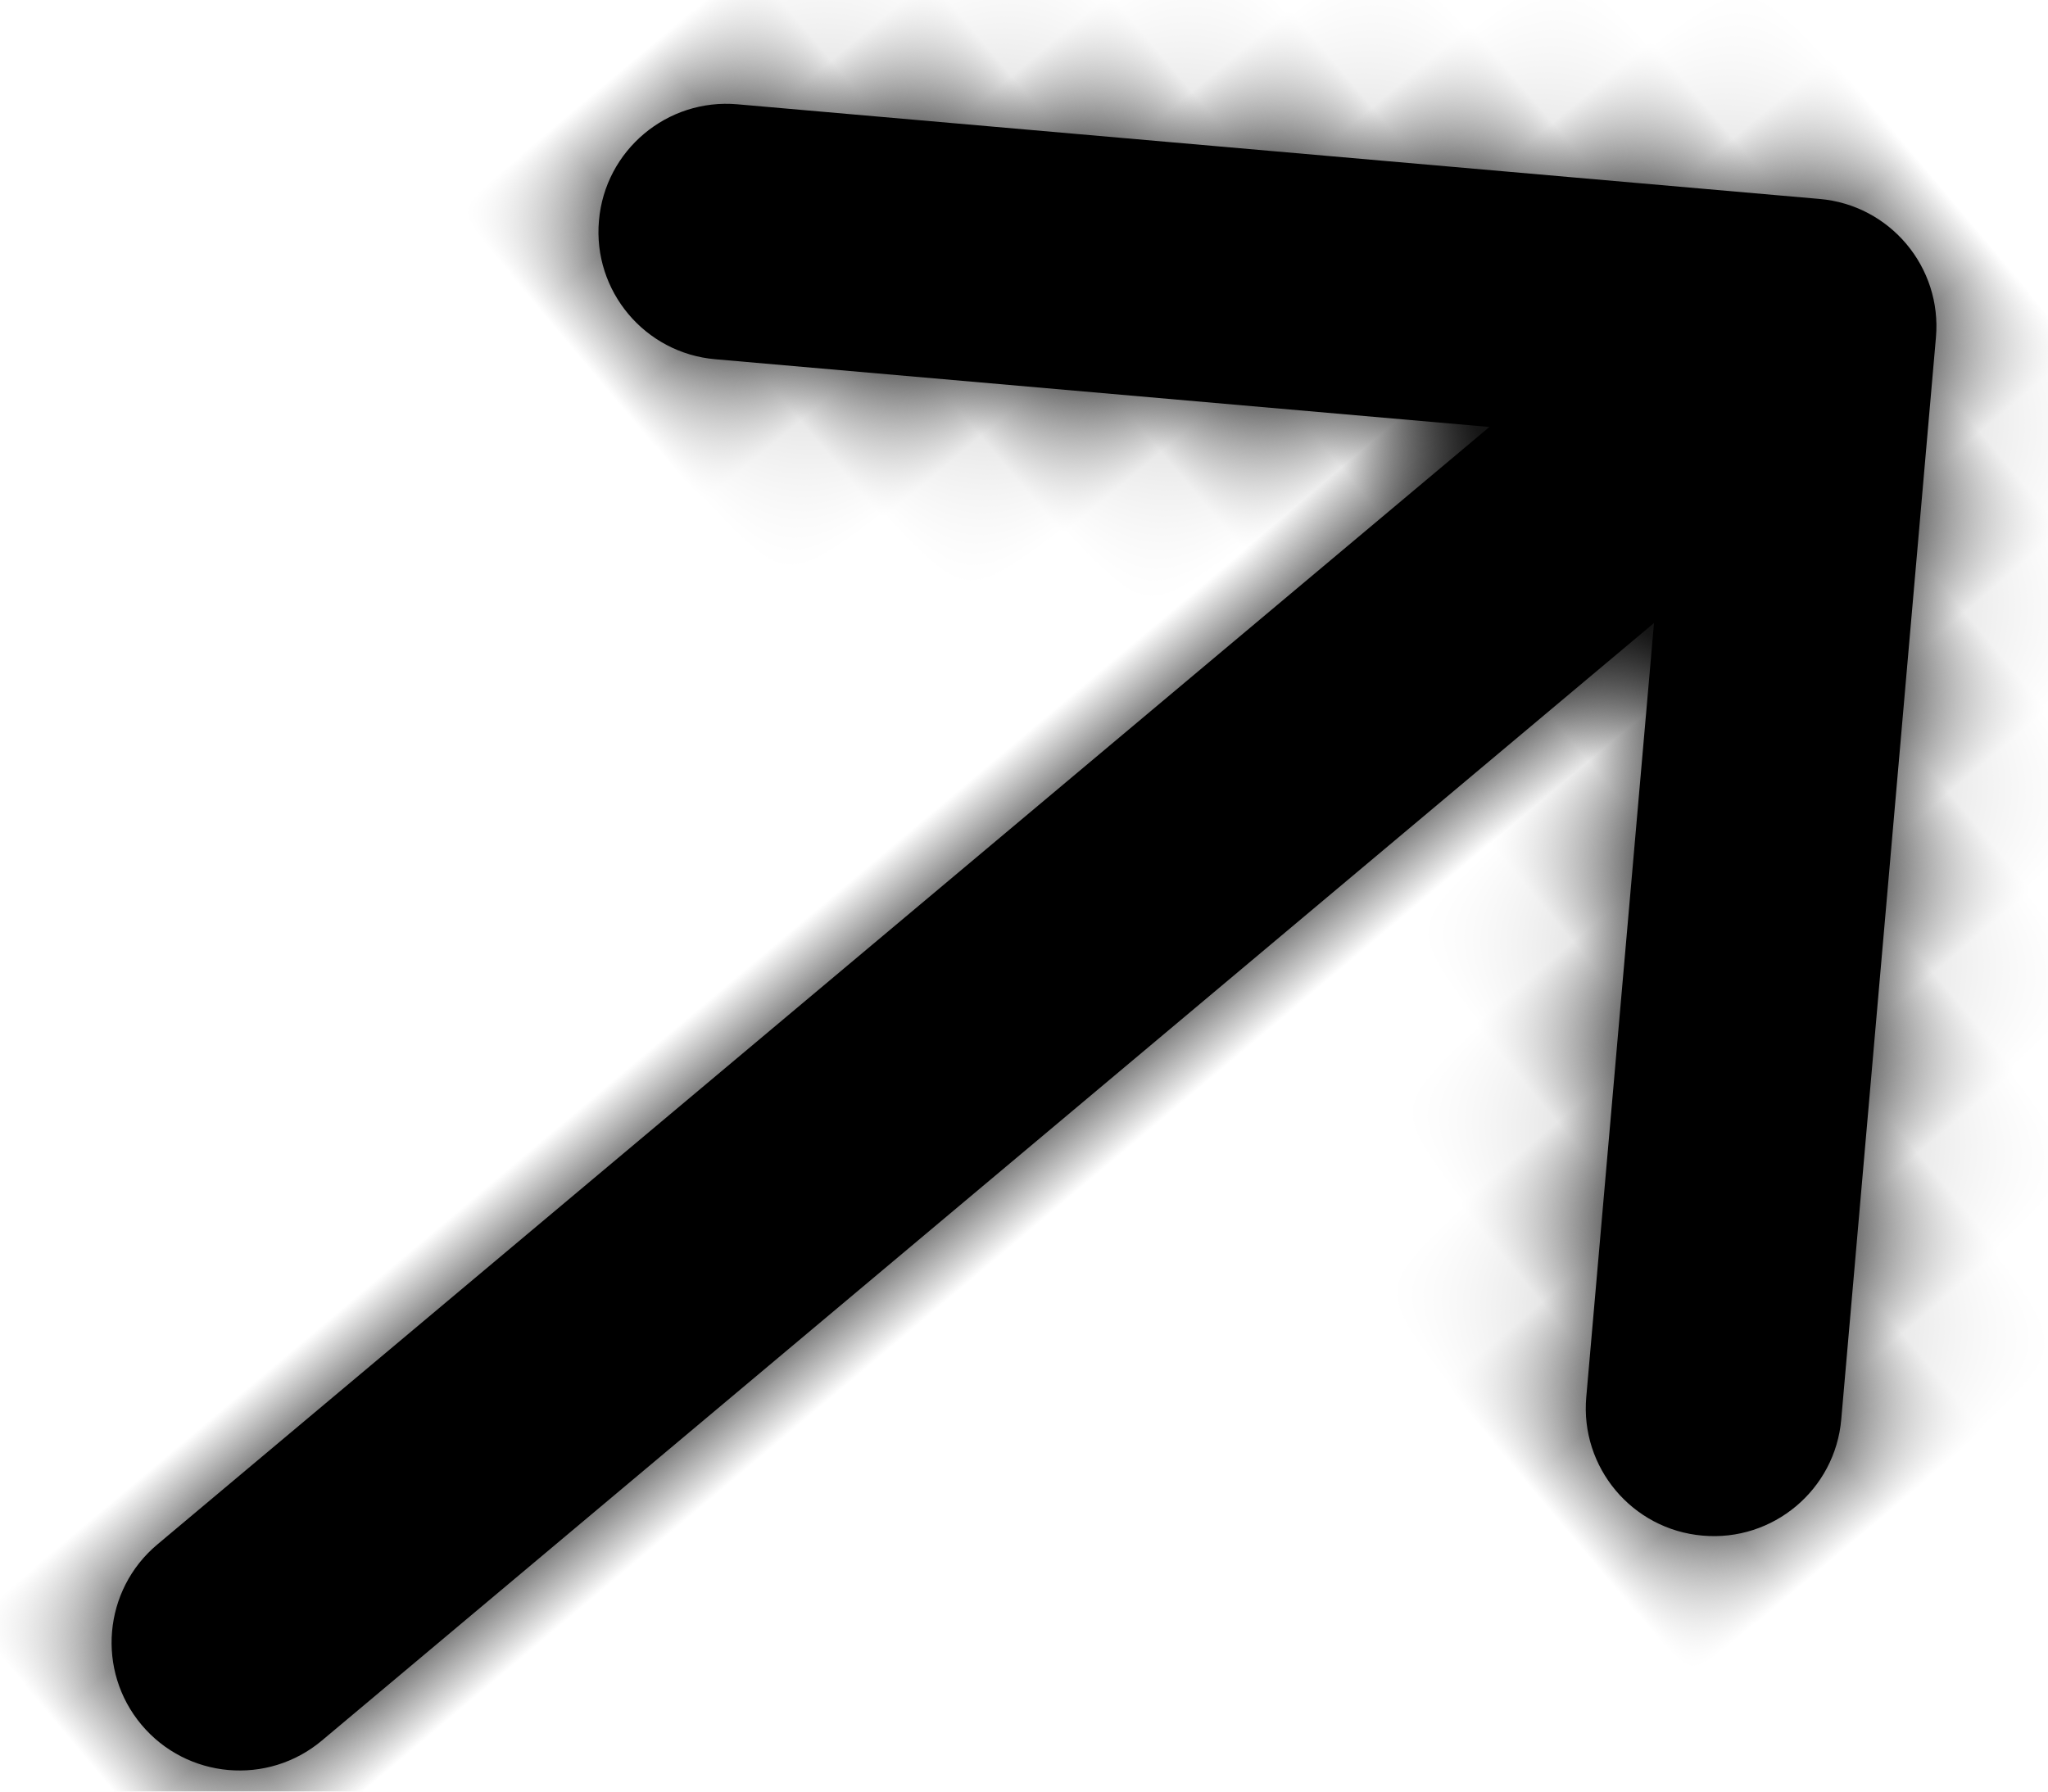 <?xml version="1.0" encoding="UTF-8"?>
<svg width="16px" height="14px" viewBox="0 0 16 14" version="1.1" xmlns="http://www.w3.org/2000/svg" xmlns:xlink="http://www.w3.org/1999/xlink">
    <!-- Generator: Sketch 55 (78076) - https://sketchapp.com -->
    <title>arrow-left</title>
    <desc>Created with Sketch.</desc>
    <defs>
        <path d="M6.414,13 L10.707,17.293 C11.098,17.683 11.098,18.317 10.707,18.707 C10.317,19.098 9.683,19.098 9.293,18.707 L3.293,12.707 C2.902,12.317 2.902,11.683 3.293,11.293 L9.293,5.293 C9.683,4.902 10.317,4.902 10.707,5.293 C11.098,5.683 11.098,6.317 10.707,6.707 L6.414,11 L20,11 C20.552,11 21,11.448 21,12 C21,12.552 20.552,13 20,13 L6.414,13 Z" id="path-1"></path>
    </defs>
    <g id="Page-1" stroke="none" stroke-width="1" fill="none" fill-rule="evenodd">
        <g id="CaseStudy-Copy" transform="translate(-1204, -4869)">
            <g id="Group-3-Copy-2" transform="translate(1212, 4876.693) scale(-1, 1) translate(-1212, -4876.693) translate(1180, 4844.693)">
                <g id="arrow-left" transform="translate(32, 32) rotate(40) translate(-32, -32) translate(20, 20)">
                    <mask id="mask-2" fill="white">
                        <use xlink:href="#path-1"></use>
                    </mask>
                    <use id="Combined-Shape" fill="#000000" fill-rule="nonzero" xlink:href="#path-1"></use>
                    <g id="COLOR/-black" mask="url(#mask-2)" fill="#000000" fill-rule="evenodd">
                        <rect id="Rectangle" x="0" y="0" width="24" height="24"></rect>
                    </g>
                </g>
            </g>
        </g>
    </g>
</svg>